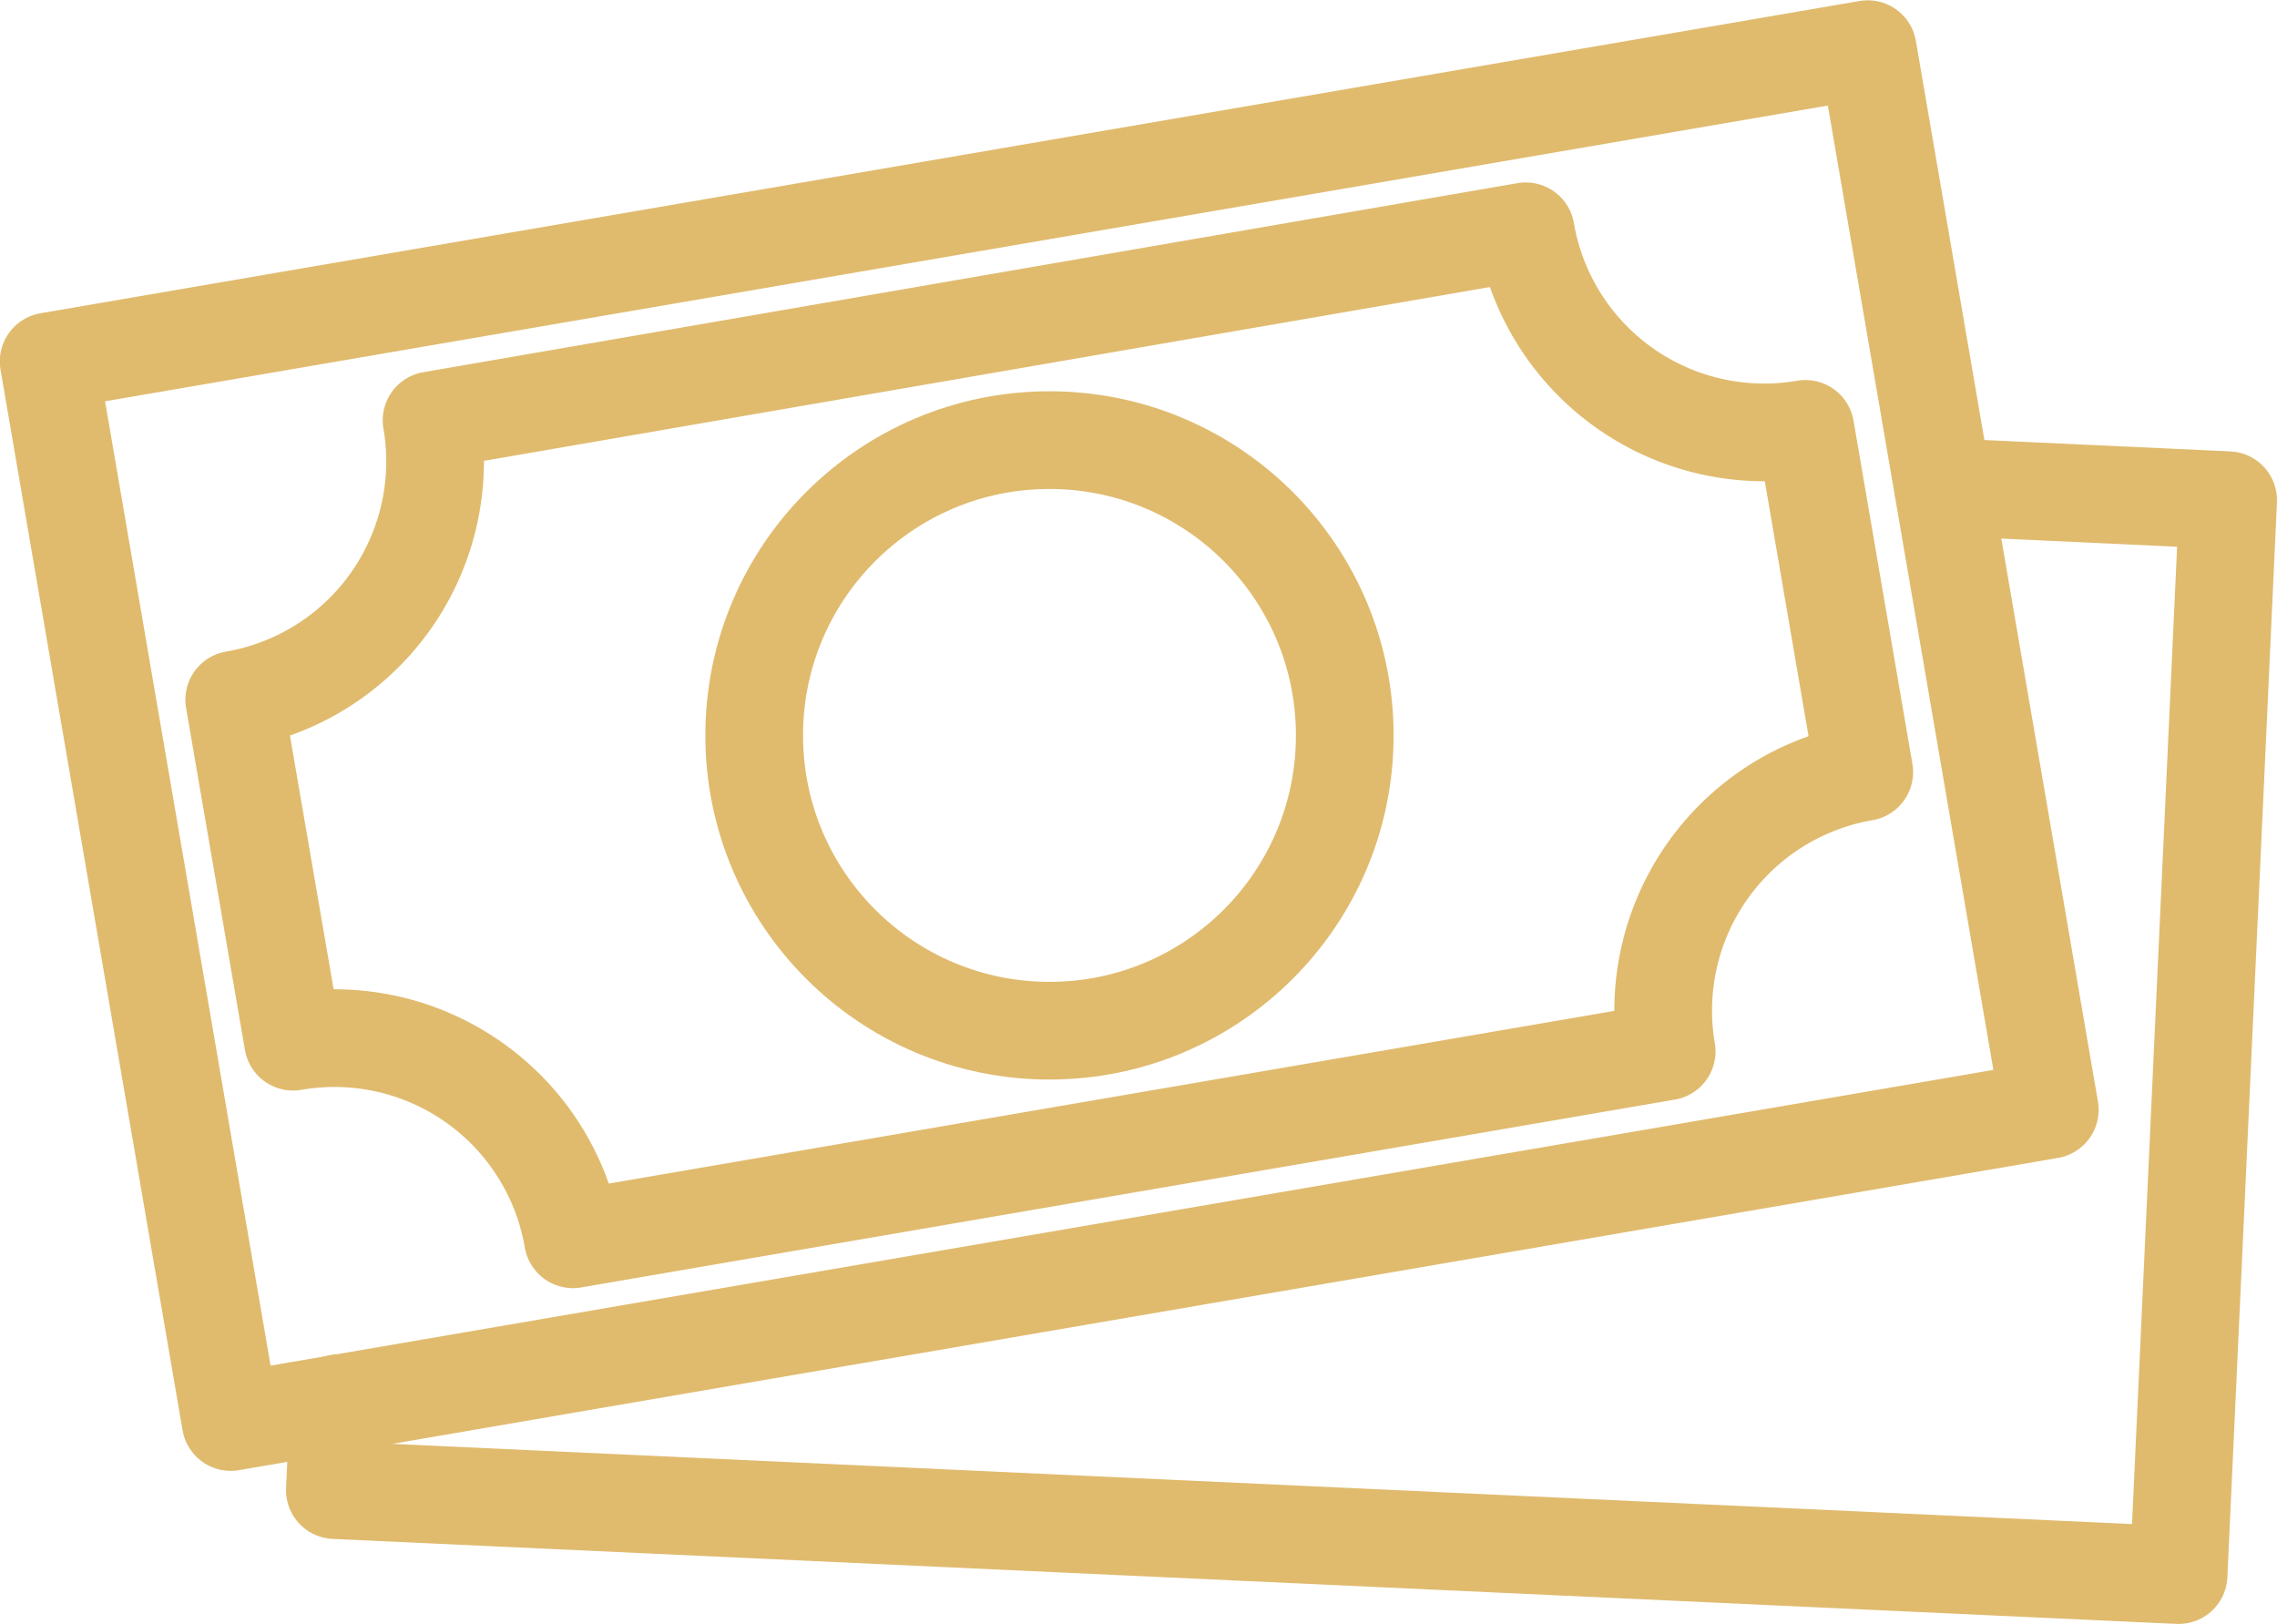 <svg xmlns="http://www.w3.org/2000/svg" viewBox="0 0 93.23 66.49">
  <defs>
    <style>
      .fa791672-c2d4-4b46-8398-946f6eaec23e {
        opacity: 0.7;
      }

      .e06e37f7-c2ab-4ddf-b620-5f31e1b602de {
        fill: none;
        stroke: #d39e31;
        stroke-linecap: round;
        stroke-linejoin: round;
        stroke-width: 4px;
      }
    </style>
  </defs>
  <g id="fb3e40e2-b06d-467f-acd4-332dd5c9c8a5" data-name="Layer 2">
    <g id="a97e5c8d-e08f-42ba-a449-ff711c7fd69e" data-name="Layer 1">
      <g class="fa791672-c2d4-4b46-8398-946f6eaec23e">
        <path class="e06e37f7-c2ab-4ddf-b620-5f31e1b602de" d="M68.24,43.05,23.46,50.74A9.91,9.91,0,0,0,12,42.65l-2.41-14a9.9,9.9,0,0,0,8.08-11.44L62.47,9.47a9.91,9.91,0,0,0,11.45,8.09l2.41,14.05A9.91,9.91,0,0,0,68.24,43.05Z"/>
        <rect class="e06e37f7-c2ab-4ddf-b620-5f31e1b602de" x="5.18" y="8.08" width="75.57" height="44.06" transform="translate(-4.48 7.71) rotate(-9.74)"/>
        <circle class="e06e37f7-c2ab-4ddf-b620-5f31e1b602de" cx="42.97" cy="30.11" r="12.09"/>
        <polyline class="e06e37f7-c2ab-4ddf-b620-5f31e1b602de" points="79.56 19.94 91.23 20.48 89.2 64.49 13.71 61.01 13.88 57.45"/>
      </g>
    </g>
  </g>
</svg>
